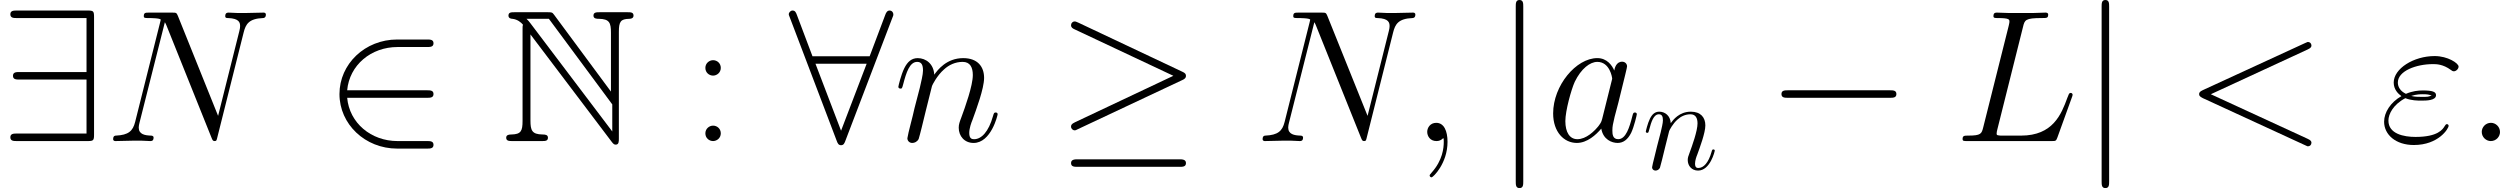 <svg xmlns="http://www.w3.org/2000/svg" xmlns:xlink="http://www.w3.org/1999/xlink" width="258.576pt" height="19.453pt" viewBox="-.3 -.245 258.576 19.453"><defs><path id="g4-58" d="M2.858-6.697c0-.43-.344-.706-.706-.706-.344.0-.706.275-.706.706S1.79-5.991 2.152-5.991c.344.0.706-.275.706-.706zm0 5.991c0-.43-.344-.706-.706-.706-.344.0-.706.275-.706.706S1.79.0 2.152.0c.344.0.706-.275.706-.706z"/><path id="g2-34" d="M1.662-2.726c.383.155.789.155 1.016.155.311.0.933.0.933-.347.0-.215-.227-.299-.837-.299-.299.0-.658.036-1.076.215-.371-.179-.514-.454-.514-.717.0-.741 1.172-1.172 2.236-1.172.203.0.634.0 1.136.371C4.627-4.471 4.663-4.435 4.746-4.435 4.89-4.435 5.045-4.591 5.045-4.734c0-.215-.693-.669-1.518-.669C2.188-5.404.921-4.603.921-3.718c0 .442.287.717.49.861C.717-2.463.311-1.817.311-1.231c0 .825.741 1.482 1.889 1.482 1.578.0 2.212-1.052 2.212-1.219C4.411-1.028 4.364-1.076 4.304-1.076S4.22-1.04 4.172-.968c-.132.227-.442.705-1.865.705-.741.0-1.722-.191-1.722-1.04.0-.406.299-1.016 1.076-1.423zm.371-.143c.323-.108.634-.108.717-.108C3.084-2.977 3.144-2.953 3.335-2.905 3.132-2.809 3.108-2.809 2.678-2.809c-.215.0-.406.0-.646-.06z"/><path id="g2-58" d="M2.2-.574c0-.347-.287-.586-.574-.586-.347.0-.586.287-.586.574.0.347.287.586.574.586.347.0.586-.287.586-.574z"/><path id="g2-59" d="M2.331.048c0-.693-.227-1.207-.717-1.207-.383.0-.574.311-.574.574S1.219.0 1.626.0c.155.0.287-.048.395-.155C2.044-.179 2.056-.179 2.068-.179 2.092-.179 2.092-.012 2.092.048 2.092.442 2.02 1.219 1.327 1.997c-.132.143-.132.167-.132.191C1.196 2.248 1.255 2.307 1.315 2.307c.096.0 1.016-.885 1.016-2.26z"/><path id="g2-60" d="M7.878-5.822C8.094-5.918 8.118-6.001 8.118-6.073c0-.132-.096-.227-.227-.227C7.867-6.3 7.855-6.288 7.687-6.217L1.219-3.24C1.004-3.144.98-3.061.98-2.989c0 .084.012.155.239.263L7.687.251C7.843.323 7.867.335 7.89.335 8.022.335 8.118.239 8.118.108 8.118.036 8.094-.048 7.878-.143L1.722-2.977l6.157-2.845z"/><path id="g2-76" d="M4.388-7.245c.108-.454.143-.574 1.196-.574.323.0.406.0.406-.227C5.99-8.165 5.858-8.165 5.81-8.165c-.239.0-.514.024-.753.024H3.455c-.227.0-.49-.024-.717-.024C2.642-8.165 2.511-8.165 2.511-7.938 2.511-7.819 2.618-7.819 2.798-7.819c.729.0.729.096.729.227C3.527-7.568 3.527-7.496 3.479-7.317L1.865-.885C1.757-.466 1.733-.347.897-.347c-.227.0-.347.0-.347.215C.55.0.622.0.861.0H6.217c.263.0.275-.012.359-.227L7.496-2.774C7.52-2.833 7.544-2.905 7.544-2.941 7.544-3.013 7.484-3.061 7.424-3.061 7.412-3.061 7.352-3.061 7.329-3.013 7.305-3.001 7.305-2.977 7.209-2.75 6.826-1.698 6.288-.347 4.268-.347H3.12c-.167.0-.191.0-.263-.012-.132-.012-.143-.036-.143-.132C2.714-.574 2.738-.646 2.762-.753L4.388-7.245z"/><path id="g2-78" d="M8.847-6.91C8.978-7.424 9.17-7.783 10.078-7.819 10.114-7.819 10.258-7.831 10.258-8.034 10.258-8.165 10.15-8.165 10.102-8.165c-.239.0-.849.024-1.088.024H8.44C8.273-8.141 8.058-8.165 7.89-8.165 7.819-8.165 7.675-8.165 7.675-7.938 7.675-7.819 7.771-7.819 7.855-7.819 8.572-7.795 8.62-7.52 8.62-7.305 8.62-7.197 8.608-7.161 8.572-6.994L7.221-1.602 4.663-7.962C4.579-8.153 4.567-8.165 4.304-8.165H2.845c-.239.0-.347.0-.347.227C2.499-7.819 2.582-7.819 2.809-7.819c.06.0.765.0.765.108C3.575-7.687 3.551-7.592 3.539-7.556L1.949-1.219C1.805-.634 1.518-.383.729-.347.669-.347.55-.335.55-.12.55.0.669.0.705.0c.239.0.849-.024 1.088-.024h.574c.167.0.371.024.538.024C2.989.0 3.12.0 3.12-.227c0-.108-.12-.12-.167-.12-.395-.012-.777-.084-.777-.514C2.176-.956 2.2-1.064 2.224-1.16L3.838-7.556C3.909-7.436 3.909-7.412 3.957-7.305L6.802-.215C6.862-.072 6.886.0 6.994.0c.12.0.132-.036.179-.239L8.847-6.91z"/><path id="g2-97" d="M3.599-1.423C3.539-1.219 3.539-1.196 3.371-.968c-.263.335-.789.849-1.351.849-.49.0-.765-.442-.765-1.148.0-.658.371-1.997.598-2.499.406-.837.968-1.267 1.435-1.267.789.0.944.98.944 1.076C4.232-3.945 4.196-3.79 4.184-3.766L3.599-1.423zm.765-3.061c-.132-.311-.454-.789-1.076-.789-1.351.0-2.809 1.745-2.809 3.515.0 1.184.693 1.877 1.506 1.877.658.0 1.219-.514 1.554-.909.12.705.681.909 1.04.909S5.224-.096 5.44-.526C5.631-.933 5.798-1.662 5.798-1.71 5.798-1.769 5.75-1.817 5.679-1.817c-.108.0-.12.06-.167.239C5.332-.873 5.105-.12 4.615-.12c-.347.0-.371-.311-.371-.55.0-.275.036-.406.143-.873C4.471-1.841 4.531-2.104 4.627-2.451c.442-1.793.55-2.224.55-2.295C5.177-4.914 5.045-5.045 4.866-5.045c-.383.0-.478.418-.502.562z"/><path id="g2-110" d="M2.463-3.503C2.487-3.575 2.786-4.172 3.228-4.555c.311-.287.717-.478 1.184-.478C4.89-5.033 5.057-4.674 5.057-4.196c0 .681-.49 2.044-.729 2.69-.108.287-.167.442-.167.658.0.538.371.968.944.968 1.112.0 1.53-1.757 1.53-1.829C6.635-1.769 6.587-1.817 6.516-1.817c-.108.0-.12.036-.179.239-.275.98-.729 1.459-1.196 1.459-.12.0-.311-.012-.311-.395.0-.299.132-.658.203-.825.239-.658.741-1.997.741-2.678.0-.717-.418-1.255-1.327-1.255C3.383-5.272 2.821-4.519 2.606-4.22c-.036-.681-.526-1.052-1.052-1.052-.383.0-.646.227-.849.634C.49-4.208.323-3.491.323-3.443s.048.108.132.108C.55-3.335.562-3.347.634-3.622c.191-.729.406-1.411.885-1.411.275.0.371.191.371.55.0.263-.12.729-.203 1.1L1.351-2.092C1.303-1.865 1.172-1.327 1.112-1.112 1.028-.801.897-.239.897-.179c0 .167.132.299.311.299.143.0.311-.072.406-.251C1.638-.191 1.745-.61 1.805-.849l.263-1.076.395-1.578z"/><path id="g0-78" d="M1.928-10.243v8.401c0 .912-.138 1.222-1.016 1.24-.189.0-.482.017-.482.293C.43.0.706.0 1.016.0H3.684c.31.0.568.0.568-.31.0-.275-.275-.293-.516-.293-.947-.017-1.085-.379-1.085-1.274V-9.761L10.088.069C10.243.275 10.329.327 10.45.327c.293.0.293-.275.293-.568V-9.968C10.742-10.932 10.897-11.173 11.689-11.19 11.793-11.19 12.085-11.207 12.085-11.483 12.085-11.793 11.827-11.793 11.517-11.793H9.004C8.694-11.793 8.418-11.793 8.418-11.483c0 .293.31.293.499.293C9.882-11.173 10.019-10.829 10.019-9.916v5.388l-5.199-7.024c-.172-.241-.224-.241-.62-.241H1.205c-.31.0-.568.0-.568.31.0.258.258.293.362.293C1.463-11.138 1.79-10.863 1.963-10.656 1.928-10.519 1.928-10.484 1.928-10.243zm8.212 9.365-7.489-9.899c-.172-.207-.172-.241-.362-.413H4.338l5.802 7.833V-.878z"/><path id="g1-0" d="M11.345-3.96c.293.0.603.0.603-.344S11.638-4.648 11.345-4.648H2.031c-.293.0-.603.0-.603.344s.31.344.603.344h9.314z"/><path id="g1-21" d="M11.603-5.578C11.844-5.681 11.948-5.802 11.948-5.957 11.948-6.129 11.879-6.232 11.603-6.352L2.117-10.829C1.876-10.949 1.808-10.949 1.773-10.949 1.567-10.949 1.429-10.794 1.429-10.605c0 .207.138.293.327.379l9.038 4.252L1.79-1.722c-.344.155-.362.293-.362.396.0.189.155.344.344.344.052.0.086.0.31-.121l9.52-4.476zM11.345 2.359c.293.0.603.0.603-.344S11.586 1.67 11.328 1.67H2.049c-.258.0-.62.0-.62.344s.31.344.603.344h9.314z"/><path id="g1-50" d="M9.434-3.96c.293.0.603.0.603-.344S9.727-4.648 9.434-4.648H2.135C2.341-6.955 4.321-8.608 6.748-8.608H9.434C9.727-8.608 10.037-8.608 10.037-8.952S9.727-9.296 9.434-9.296H6.714c-2.944.0-5.285 2.238-5.285 4.992S3.77.689 6.714.689h2.72C9.727.689 10.037.689 10.037.344S9.727.0 9.434.0H6.748C4.321.0 2.341-1.653 2.135-3.96H9.434z"/><path id="g1-56" d="M9.486-11.293C9.572-11.483 9.572-11.517 9.572-11.603 9.572-11.775 9.434-11.948 9.227-11.948 9.004-11.948 8.9-11.741 8.832-11.552L7.403-7.764H2.169L.74-11.552C.654-11.793.568-11.948.344-11.948.172-11.948.0-11.775.0-11.603.0-11.569.0-11.534.103-11.293L4.39-.017C4.476.224 4.562.379 4.786.379c.241.0.31-.189.379-.362L9.486-11.293zM2.445-7.076h4.683L4.786-.947l-2.341-6.129z"/><path id="g1-57" d="M8.608-11.328C8.608-11.896 8.556-11.948 8.005-11.948H1.549c-.293.0-.603.0-.603.344S1.257-11.259 1.549-11.259H7.919v4.941H1.79c-.293.0-.603.0-.603.344s.31.344.603.344H7.919V-.689H1.549c-.293.0-.603.0-.603.344S1.257.0 1.549.0H8.005C8.556.0 8.608-.052 8.608-.62V-11.328z"/><path id="g1-106" d="M2.737-12.292C2.737-12.602 2.737-12.912 2.393-12.912S2.049-12.602 2.049-12.292V3.684c0 .31.0.62.344.62s.344-.31.344-.62V-12.292z"/><use id="g3-34" xlink:href="#g2-34" transform="scale(1.44)"/><use id="g3-58" xlink:href="#g2-58" transform="scale(1.44)"/><use id="g3-59" xlink:href="#g2-59" transform="scale(1.44)"/><use id="g3-60" xlink:href="#g2-60" transform="scale(1.44)"/><use id="g3-76" xlink:href="#g2-76" transform="scale(1.44)"/><use id="g3-78" xlink:href="#g2-78" transform="scale(1.44)"/><use id="g3-97" xlink:href="#g2-97" transform="scale(1.44)"/><use id="g3-110" xlink:href="#g2-110" transform="scale(1.44)"/></defs><g id="page1" transform="matrix(1.13 0 0 1.13 -80.23 -65.54)"><use x="70.735" y="70.695" xlink:href="#g1-57"/><use x="80.299" y="70.695" xlink:href="#g3-78"/><use x="100.377" y="70.695" xlink:href="#g1-50"/><use x="116.637" y="70.695" xlink:href="#g0-78"/><use x="133.852" y="70.695" xlink:href="#g4-58"/><use x="142.932" y="70.695" xlink:href="#g1-56"/><use x="152.496" y="70.695" xlink:href="#g3-110"/><use x="167.34" y="70.695" xlink:href="#g1-21"/><use x="185.512" y="70.695" xlink:href="#g3-78"/><use x="199.872" y="70.695" xlink:href="#g3-59"/><use x="207.424" y="70.695" xlink:href="#g1-106"/><use x="212.206" y="70.695" xlink:href="#g3-97"/><use x="221.054" y="73.277" xlink:href="#g2-110"/><use x="232.366" y="70.695" xlink:href="#g1-0"/><use x="249.581" y="70.695" xlink:href="#g3-76"/><use x="261.05" y="70.695" xlink:href="#g1-106"/><use x="270.614" y="70.695" xlink:href="#g3-60"/><use x="288.507" y="70.695" xlink:href="#g3-34"/><use x="296.395" y="70.695" xlink:href="#g3-58"/></g></svg>